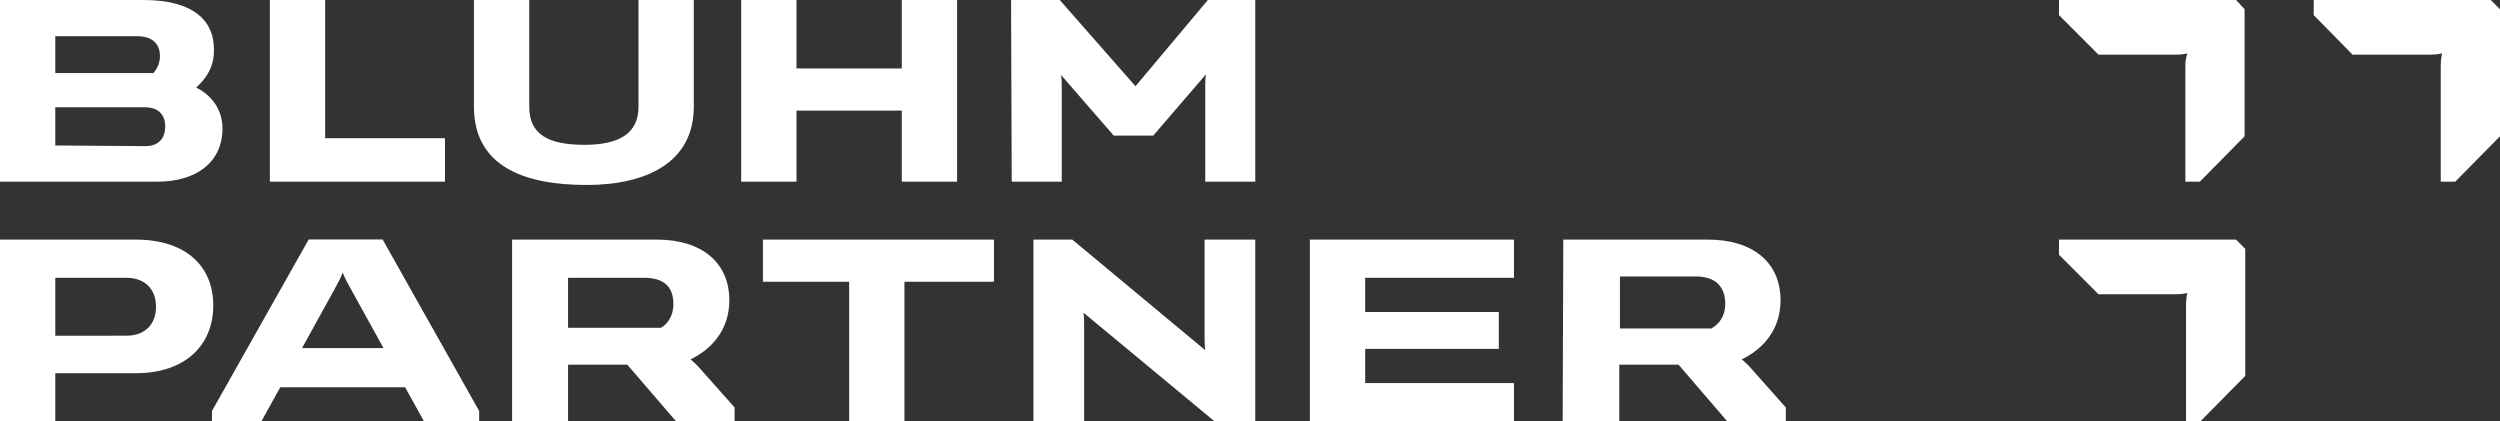 <svg viewBox="0 0 593.437 100" xmlns="http://www.w3.org/2000/svg">
  <rect x="0" y="0" width="593.437" height="100" fill="#333333" stroke="none"/>
  <path
    d="m549.219 3.594 9.219 9.375h18.437c1.719 0 2.812-.312 2.812-.312s-.313 1.25-.313 2.813v27.656h3.438l10.625-10.781v-30.156l-2.187-2.188h-42.031v3.594zm-60.469 0 9.375 9.375h18.437c1.719 0 2.656-.312 2.656-.312s-.469 1.406-.469 2.812v27.656h3.438l10.625-10.781v-30.156l-2.031-2.188h-42.031zm0 56.875 9.375 9.375h18.437c1.719 0 2.656-.313 2.656-.313s-.313 1.25-.313 2.812v27.656h3.438l10.625-10.781v-30.156l-2.187-2.188h-42.031v3.594z"
    fill="#fff" />
  <path
    d="m384.531 77.812v-12.187h17.969c4.531 0 7.031 2.188 7.031 6.563 0 2.812-1.406 4.688-3.281 5.781h-21.719zm-13.594 22.188h13.438v-13.437h14.062l11.562 13.437h13.906v-3.281l-8.75-9.844c-.469-.469-1.094-1.094-1.719-1.562 4.531-2.188 9.219-6.563 9.219-14.062 0-9.062-6.719-14.375-17.188-14.375h-34.375l-.156 43.125zm-60 0h48.438v-9.062h-35.313v-8.125h31.719v-8.75h-31.719v-8.125h35.313v-9.062h-48.438zm-65.781 0h12.188v-22.969c0-.937 0-2.031-.156-2.812l31.094 25.781h9.687v-43.125h-12.031v22.812c0 1.094 0 2.188.156 3.438l-31.562-26.25h-9.219v43.125h-.156zm-5-56.875h11.875v-22.031c0-1.094 0-2.187-.156-3.281l12.5 14.375h9.375l12.5-14.531c-.156 1.094-.156 2.187-.156 3.437v22.031h11.875v-43.125h-11.25l-17.188 20.469-17.969-20.469h-11.562zm-59.062 23.75h20.469v33.125h13.125v-33.125h21.25v-10h-54.844zm-5.156-23.75h13.125v-16.875h25v16.875h13.125v-43.125h-13.125v16.25h-25v-16.25h-13.125zm-41.094 34.687v-11.875h17.969c4.531 0 7.031 1.875 7.031 6.25 0 2.656-1.25 4.688-2.969 5.625zm-13.438 22.188h13.437v-13.437h14.062l11.563 13.437h13.906v-3.281l-8.75-9.844c-.469-.469-1.094-1.094-1.719-1.562 4.531-2.188 9.219-6.563 9.219-14.062 0-9.062-6.719-14.375-17.188-14.375h-34.375v43.125h-.156zm-8.906-74.687c0 14.062 11.719 18.594 26.719 18.594 14.219 0 25.469-5.312 25.469-18.594v-25.313h-13.125v25.313c0 6.563-4.844 9.062-12.812 9.062-8.438 0-13.125-2.344-13.125-9.062v-25.313h-13.125v25.313zm-48.438 17.812h41.562v-10.313h-28.437v-32.812h-13.125zm-50.938-25.938v-8.594h19.375c4.219 0 5.469 2.344 5.469 4.688 0 1.719-.625 2.969-1.562 4.063h-23.281zm0 17.344v-9.063h21.406c2.812 0 4.688 1.562 4.688 4.531s-1.719 4.688-4.688 4.688zm0 45.156v-13.75h16.875c4.375 0 7.031 2.656 7.031 6.875s-2.656 6.875-7.031 6.875zm-13.125-36.562h37.344c9.375 0 15.469-4.688 15.469-12.656 0-4.063-2.188-7.656-6.25-9.687 2.812-2.5 4.219-5.313 4.219-8.75.156-7.344-5.156-12.031-16.719-12.031h-34.062zm0 13.75v43.125h13.125v-11.406h19.062c11.875 0 18.437-6.719 18.437-16.094s-6.563-15.625-18.437-15.625zm91.03 25.743h-19.326l7.821-14.173c.631-1.143 1.323-2.441 1.822-3.722.535 1.346 1.204 2.54 1.835 3.683l7.848 14.212zm-40.718 17.382h11.741l4.487-8.081h29.627l4.463 8.081h13.113v-2.44l-22.91-40.711h-17.56l-22.96 40.711v2.44z"
    fill="#fff" />
</svg>